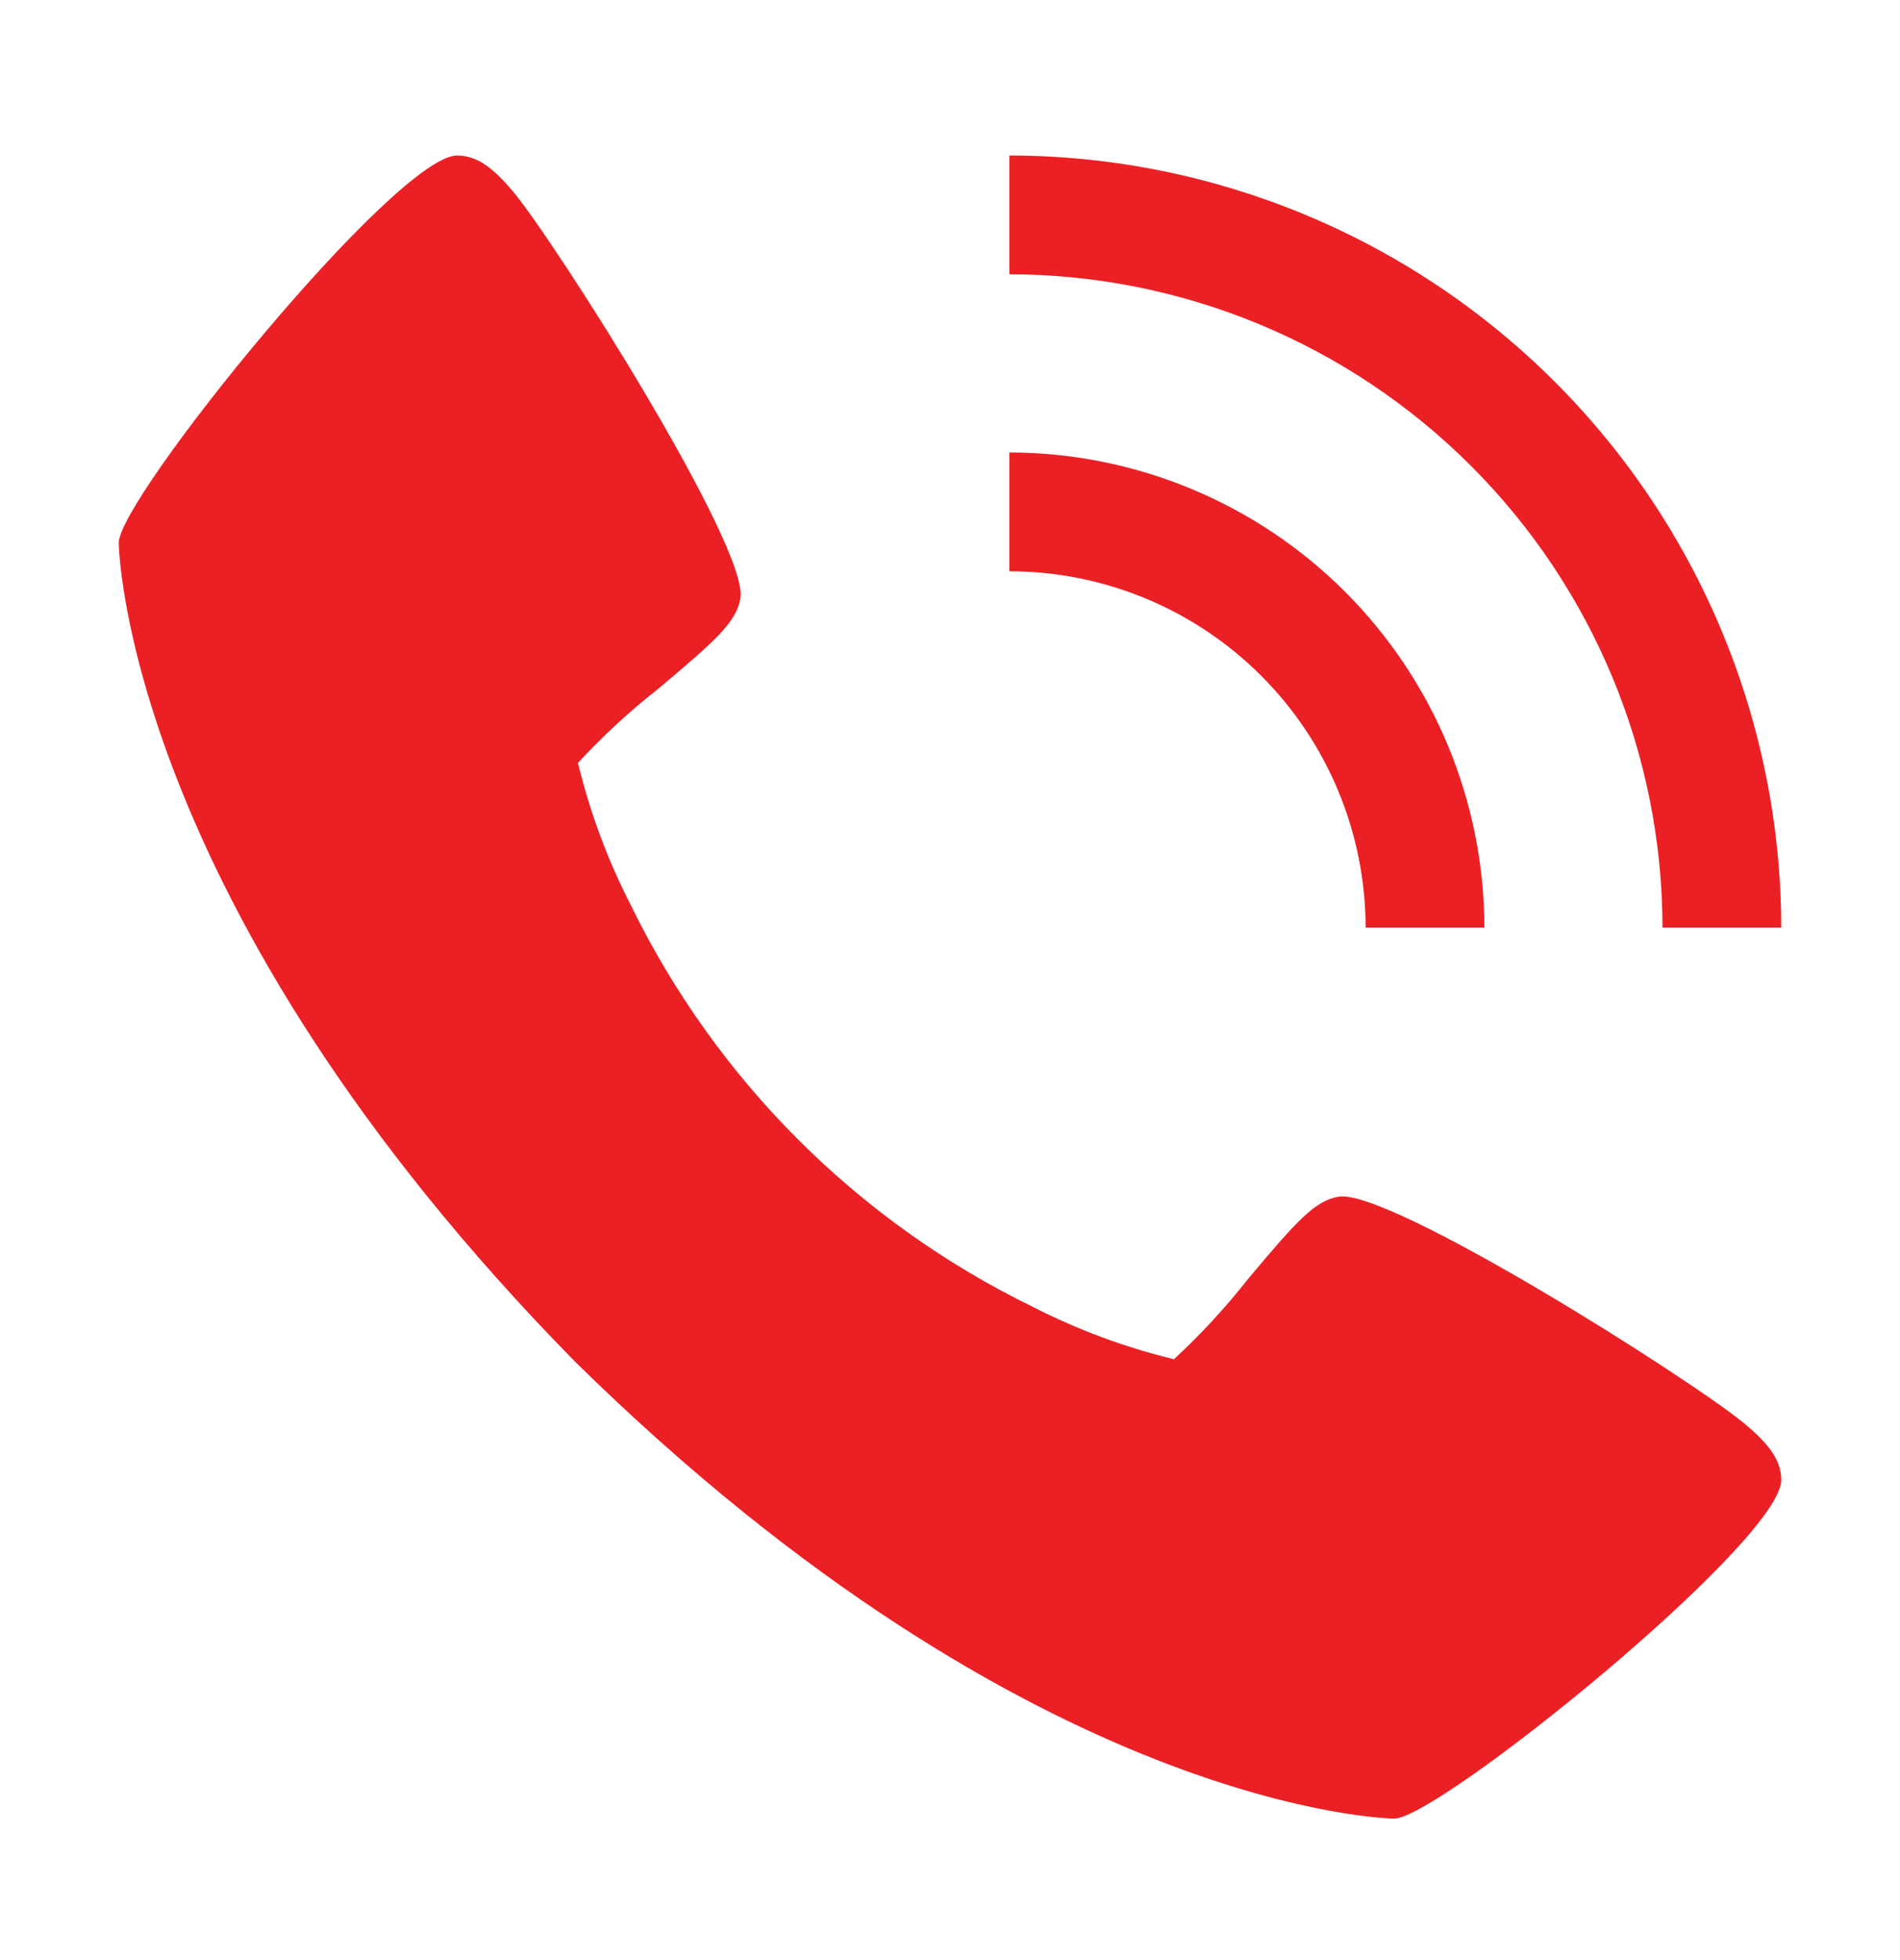 <svg width="32" height="33" viewBox="0 0 32 33" fill="none" xmlns="http://www.w3.org/2000/svg">
<path d="M29.393 23.978C28.519 23.245 23.393 19.999 22.541 20.148C22.141 20.219 21.835 20.56 21.016 21.537C20.637 22.018 20.221 22.468 19.772 22.884C18.949 22.685 18.152 22.389 17.398 22.004C14.441 20.564 12.053 18.175 10.614 15.218C10.228 14.464 9.933 13.667 9.734 12.844C10.15 12.394 10.6 11.978 11.081 11.6C12.057 10.781 12.399 10.477 12.47 10.075C12.619 9.221 9.37 4.097 8.64 3.223C8.334 2.861 8.056 2.618 7.7 2.618C6.668 2.618 2 8.39 2 9.138C2 9.199 2.1 15.208 9.689 22.929C17.41 30.518 23.419 30.618 23.48 30.618C24.228 30.618 30 25.95 30 24.918C30 24.562 29.757 24.284 29.393 23.978Z" fill="#EB2024"/>
<path d="M23 15.618H25C24.998 13.497 24.154 11.463 22.654 9.963C21.154 8.464 19.121 7.62 17 7.618V9.618C18.591 9.619 20.116 10.252 21.241 11.377C22.366 12.502 22.998 14.027 23 15.618Z" fill="#EB2024"/>
<path d="M28 15.618H30C29.996 12.171 28.625 8.867 26.188 6.43C23.751 3.993 20.447 2.622 17 2.618V4.618C19.916 4.621 22.712 5.781 24.774 7.843C26.837 9.905 27.997 12.701 28 15.618Z" fill="#EB2024"/>
</svg>
